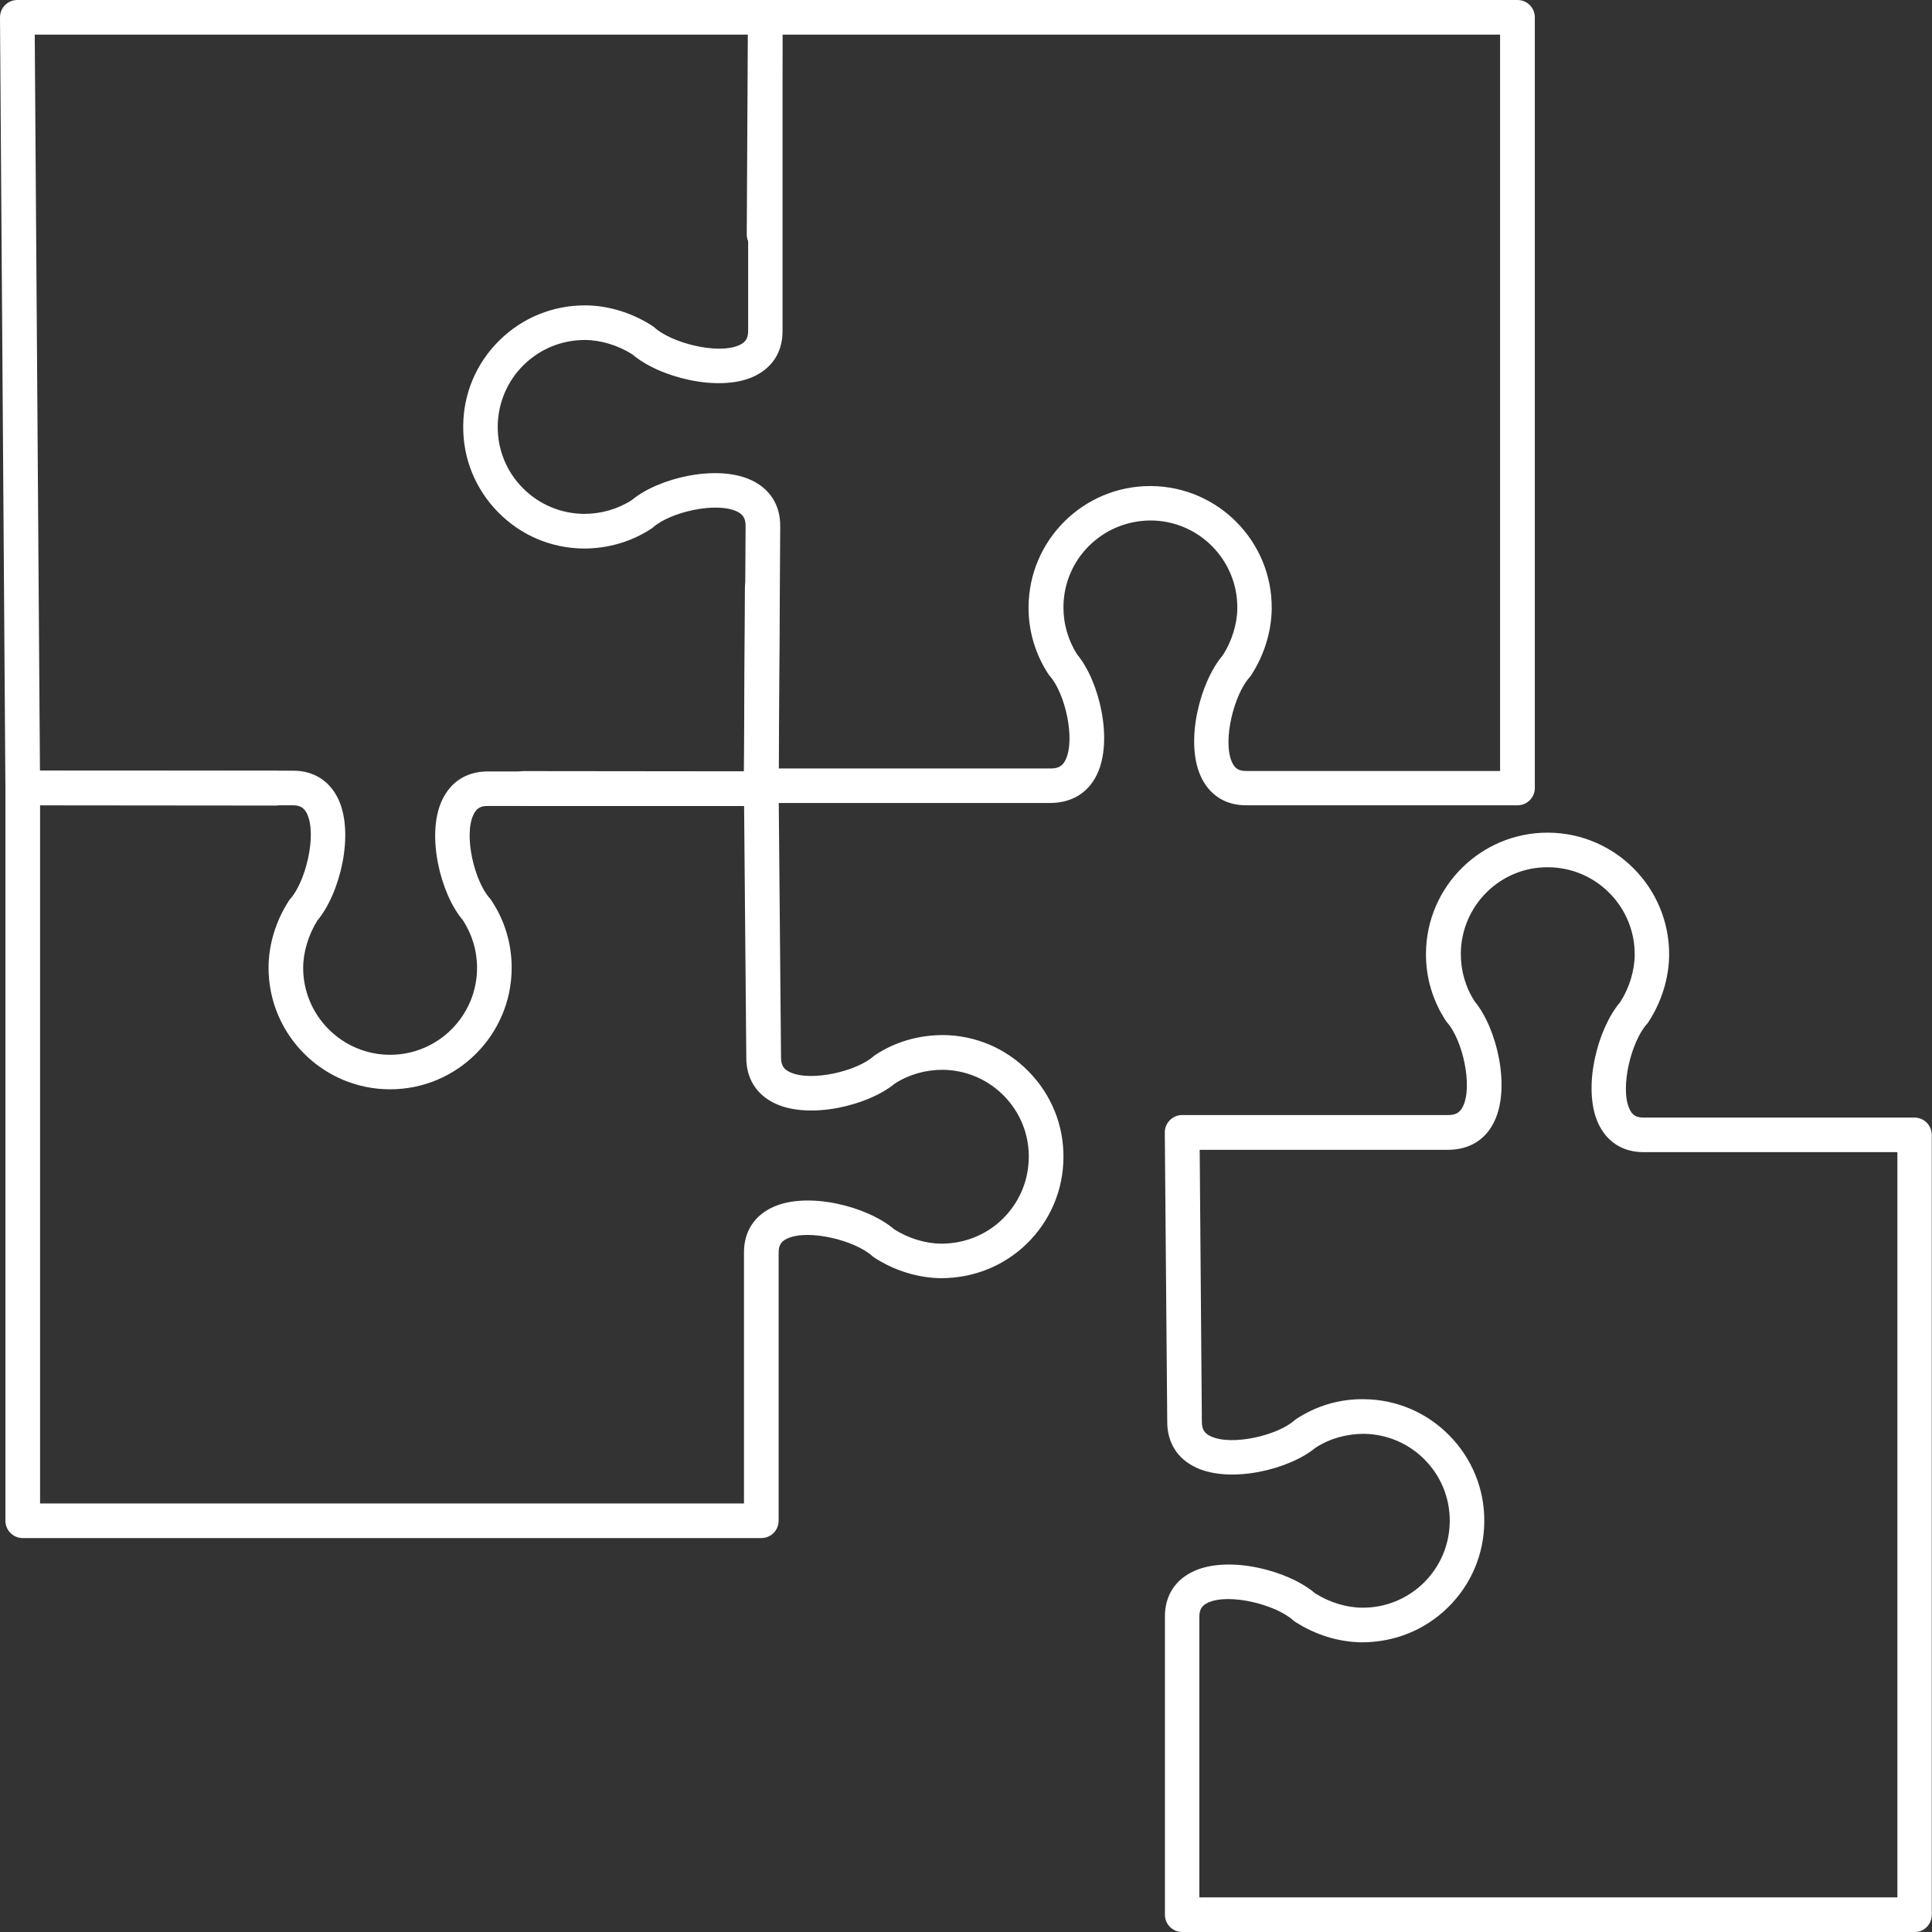 <svg width="50" height="50" viewBox="0 0 50 50" fill="none" xmlns="http://www.w3.org/2000/svg">
<rect x="0" y="0" width="50" height="50" fill="#333333" stroke="none"/>
<g clip-path="url(#clip0_64_12)">
<path d="M19.702 39.805H0.589C0.341 39.805 0.14 39.605 0.14 39.357V20.393C0.14 20.145 0.341 19.945 0.589 19.945H7.586C8.124 19.945 8.542 20.213 8.764 20.7C9.173 21.6 8.796 23.13 8.211 23.826C7.981 24.199 7.846 24.642 7.846 25.048C7.846 26.288 8.856 27.298 10.096 27.298C11.336 27.298 12.346 26.288 12.346 25.048C12.346 24.606 12.218 24.178 11.976 23.811C11.399 23.13 11.028 21.621 11.432 20.727C11.656 20.234 12.077 19.965 12.621 19.965H19.702C19.947 19.965 20.148 20.163 20.151 20.411L20.213 27.363C20.213 27.564 20.276 27.671 20.446 27.749C20.99 28 22.155 27.728 22.595 27.346C22.61 27.334 22.625 27.322 22.64 27.31C23.162 26.963 23.763 26.79 24.402 26.787C25.242 26.793 26.031 27.127 26.619 27.728C27.208 28.326 27.531 29.12 27.522 29.96C27.516 30.8 27.181 31.588 26.584 32.177C25.983 32.766 25.194 33.079 24.352 33.079C23.76 33.073 23.148 32.885 22.625 32.545C22.607 32.533 22.586 32.518 22.571 32.503C22.126 32.105 20.942 31.803 20.384 32.049C20.216 32.123 20.154 32.222 20.151 32.41V39.357C20.151 39.605 19.95 39.805 19.702 39.805ZM1.037 38.909H19.254V32.41C19.254 31.866 19.529 31.451 20.019 31.233C20.922 30.832 22.448 31.221 23.139 31.812C23.509 32.049 23.951 32.183 24.358 32.186C24.958 32.186 25.526 31.962 25.953 31.541C26.38 31.119 26.619 30.558 26.625 29.954C26.631 29.353 26.401 28.786 25.98 28.358C25.559 27.931 24.997 27.692 24.393 27.686C23.957 27.686 23.524 27.806 23.154 28.045C22.466 28.615 20.954 28.974 20.067 28.562C19.577 28.335 19.308 27.907 19.314 27.36L19.257 20.859H12.624C12.43 20.856 12.325 20.924 12.248 21.095C11.999 21.642 12.283 22.804 12.669 23.24C12.681 23.255 12.693 23.27 12.705 23.285C13.057 23.805 13.242 24.414 13.242 25.045C13.242 26.781 11.832 28.191 10.096 28.191C8.36 28.191 6.95 26.781 6.95 25.045C6.95 24.453 7.135 23.841 7.473 23.315C7.485 23.297 7.5 23.276 7.515 23.261C7.909 22.813 8.202 21.627 7.951 21.071C7.876 20.907 7.769 20.841 7.589 20.841H1.037V38.909Z" fill="white"/>
<path d="M39.276 20.841H32.246C31.702 20.841 31.287 20.566 31.069 20.076C30.668 19.171 31.056 17.647 31.648 16.956C31.884 16.586 32.019 16.144 32.022 15.737C32.031 14.497 31.03 13.479 29.79 13.47C28.541 13.467 27.531 14.462 27.522 15.702C27.519 16.144 27.641 16.571 27.88 16.942C28.451 17.629 28.81 19.141 28.397 20.028C28.17 20.518 27.737 20.775 27.196 20.781H19.699C19.58 20.781 19.466 20.733 19.383 20.65C19.299 20.566 19.251 20.449 19.251 20.33L19.278 15.206C19.278 14.958 19.481 14.76 19.726 14.76C19.974 14.76 20.174 14.963 20.172 15.211L20.148 19.888H27.199C27.387 19.888 27.504 19.825 27.582 19.655C27.833 19.111 27.561 17.945 27.178 17.506C27.166 17.491 27.154 17.476 27.142 17.462C26.796 16.939 26.613 16.329 26.619 15.699C26.634 13.972 28.042 12.579 29.766 12.579C29.775 12.579 29.784 12.579 29.793 12.579C31.529 12.594 32.927 14.016 32.912 15.752C32.906 16.344 32.718 16.956 32.377 17.479C32.365 17.497 32.35 17.518 32.335 17.533C31.938 17.978 31.636 19.162 31.881 19.72C31.956 19.888 32.054 19.95 32.243 19.953H38.822V0.896H20.246L20.219 6.066C20.219 6.313 20.016 6.511 19.771 6.511C19.523 6.511 19.323 6.308 19.326 6.06L19.356 0.445C19.356 0.197 19.556 0 19.804 0H39.273C39.521 0 39.721 0.2 39.721 0.448V20.393C39.721 20.641 39.521 20.841 39.273 20.841H39.276Z" fill="white"/>
<path d="M49.552 50H30.596C30.348 50 30.148 49.8 30.148 49.552V41.831C30.148 41.287 30.423 40.872 30.913 40.654C31.816 40.253 33.342 40.642 34.032 41.233C34.403 41.469 34.845 41.604 35.252 41.607C35.258 41.607 35.264 41.607 35.27 41.607C35.864 41.607 36.423 41.377 36.847 40.962C37.274 40.54 37.514 39.978 37.519 39.375C37.525 38.774 37.295 38.207 36.874 37.779C36.453 37.352 35.891 37.113 35.287 37.107C34.845 37.11 34.418 37.227 34.047 37.466C33.36 38.036 31.848 38.395 30.961 37.983C30.468 37.755 30.202 37.328 30.208 36.781L30.145 29.309C30.145 29.189 30.19 29.076 30.277 28.989C30.36 28.905 30.474 28.857 30.593 28.857H37.484C37.675 28.857 37.785 28.795 37.866 28.624C38.117 28.081 37.845 26.915 37.463 26.476C37.451 26.461 37.439 26.446 37.427 26.431C37.08 25.908 36.898 25.299 36.904 24.668C36.919 22.941 38.326 21.549 40.05 21.549C40.059 21.549 40.068 21.549 40.077 21.549C41.813 21.564 43.211 22.986 43.197 24.722C43.191 25.314 43.002 25.926 42.662 26.449C42.65 26.467 42.635 26.488 42.62 26.503C42.222 26.948 41.921 28.131 42.166 28.69C42.24 28.857 42.339 28.92 42.527 28.923H49.546C49.794 28.923 49.994 29.123 49.994 29.371V49.555C49.994 49.803 49.794 50.003 49.546 50.003L49.552 50ZM31.045 49.104H49.104V29.817H42.53C41.986 29.817 41.571 29.542 41.353 29.052C40.953 28.146 41.341 26.622 41.933 25.932C42.169 25.562 42.303 25.119 42.306 24.713C42.315 23.473 41.314 22.454 40.074 22.445C38.831 22.427 37.815 23.437 37.806 24.677C37.803 25.119 37.926 25.547 38.165 25.917C38.736 26.605 39.094 28.116 38.682 29.004C38.455 29.497 38.027 29.754 37.481 29.757H31.048L31.104 36.787C31.104 36.988 31.167 37.095 31.337 37.173C31.881 37.424 33.047 37.152 33.486 36.77C33.501 36.758 33.516 36.746 33.531 36.734C34.053 36.387 34.66 36.202 35.293 36.211C36.133 36.217 36.922 36.551 37.511 37.152C38.099 37.749 38.422 38.544 38.413 39.384C38.407 40.224 38.072 41.012 37.472 41.601C36.871 42.19 36.085 42.503 35.24 42.503C34.648 42.497 34.035 42.309 33.513 41.968C33.495 41.956 33.474 41.942 33.459 41.927C33.014 41.529 31.83 41.227 31.272 41.472C31.107 41.547 31.042 41.646 31.039 41.831V49.104H31.045Z" fill="white"/>
<path d="M19.702 20.859L13.547 20.853C13.299 20.853 13.099 20.653 13.099 20.405C13.099 20.157 13.299 19.956 13.547 19.956L19.257 19.962L19.296 13.613C19.296 13.419 19.233 13.311 19.063 13.233C18.519 12.983 17.354 13.255 16.915 13.637C16.9 13.649 16.885 13.661 16.87 13.673C16.347 14.019 15.74 14.196 15.107 14.196C14.267 14.19 13.479 13.855 12.89 13.255C12.301 12.654 11.979 11.862 11.988 11.023C11.993 10.183 12.328 9.394 12.929 8.805C13.526 8.217 14.321 7.897 15.161 7.903C15.752 7.909 16.365 8.097 16.888 8.438C16.906 8.45 16.927 8.465 16.942 8.48C17.387 8.877 18.57 9.182 19.129 8.934C19.296 8.859 19.359 8.758 19.362 8.572V0.896H0.899L1.034 19.944L7.129 19.95C7.377 19.95 7.577 20.151 7.577 20.399C7.577 20.647 7.377 20.847 7.129 20.847L0.589 20.841C0.344 20.841 0.143 20.641 0.14 20.396L0 0.451C0 0.332 0.045 0.218 0.131 0.131C0.215 0.048 0.329 0 0.448 0H19.804C20.052 0 20.252 0.2 20.252 0.448V8.575C20.252 9.119 19.977 9.534 19.487 9.753C18.585 10.153 17.058 9.765 16.368 9.173C15.997 8.937 15.555 8.802 15.149 8.799C15.143 8.799 15.137 8.799 15.131 8.799C14.536 8.799 13.977 9.03 13.553 9.445C13.126 9.866 12.887 10.431 12.881 11.031C12.875 11.632 13.105 12.2 13.526 12.627C13.948 13.054 14.509 13.293 15.113 13.299C15.555 13.299 15.982 13.18 16.353 12.941C17.04 12.367 18.552 12.011 19.439 12.424C19.93 12.651 20.198 13.078 20.192 13.625L20.151 20.416C20.151 20.662 19.947 20.862 19.702 20.862V20.859Z" fill="white"/>
</g>
<defs>
<clipPath id="clip0_64_12">
<rect width="50" height="50" fill="white"/>
</clipPath>
</defs>
</svg>
